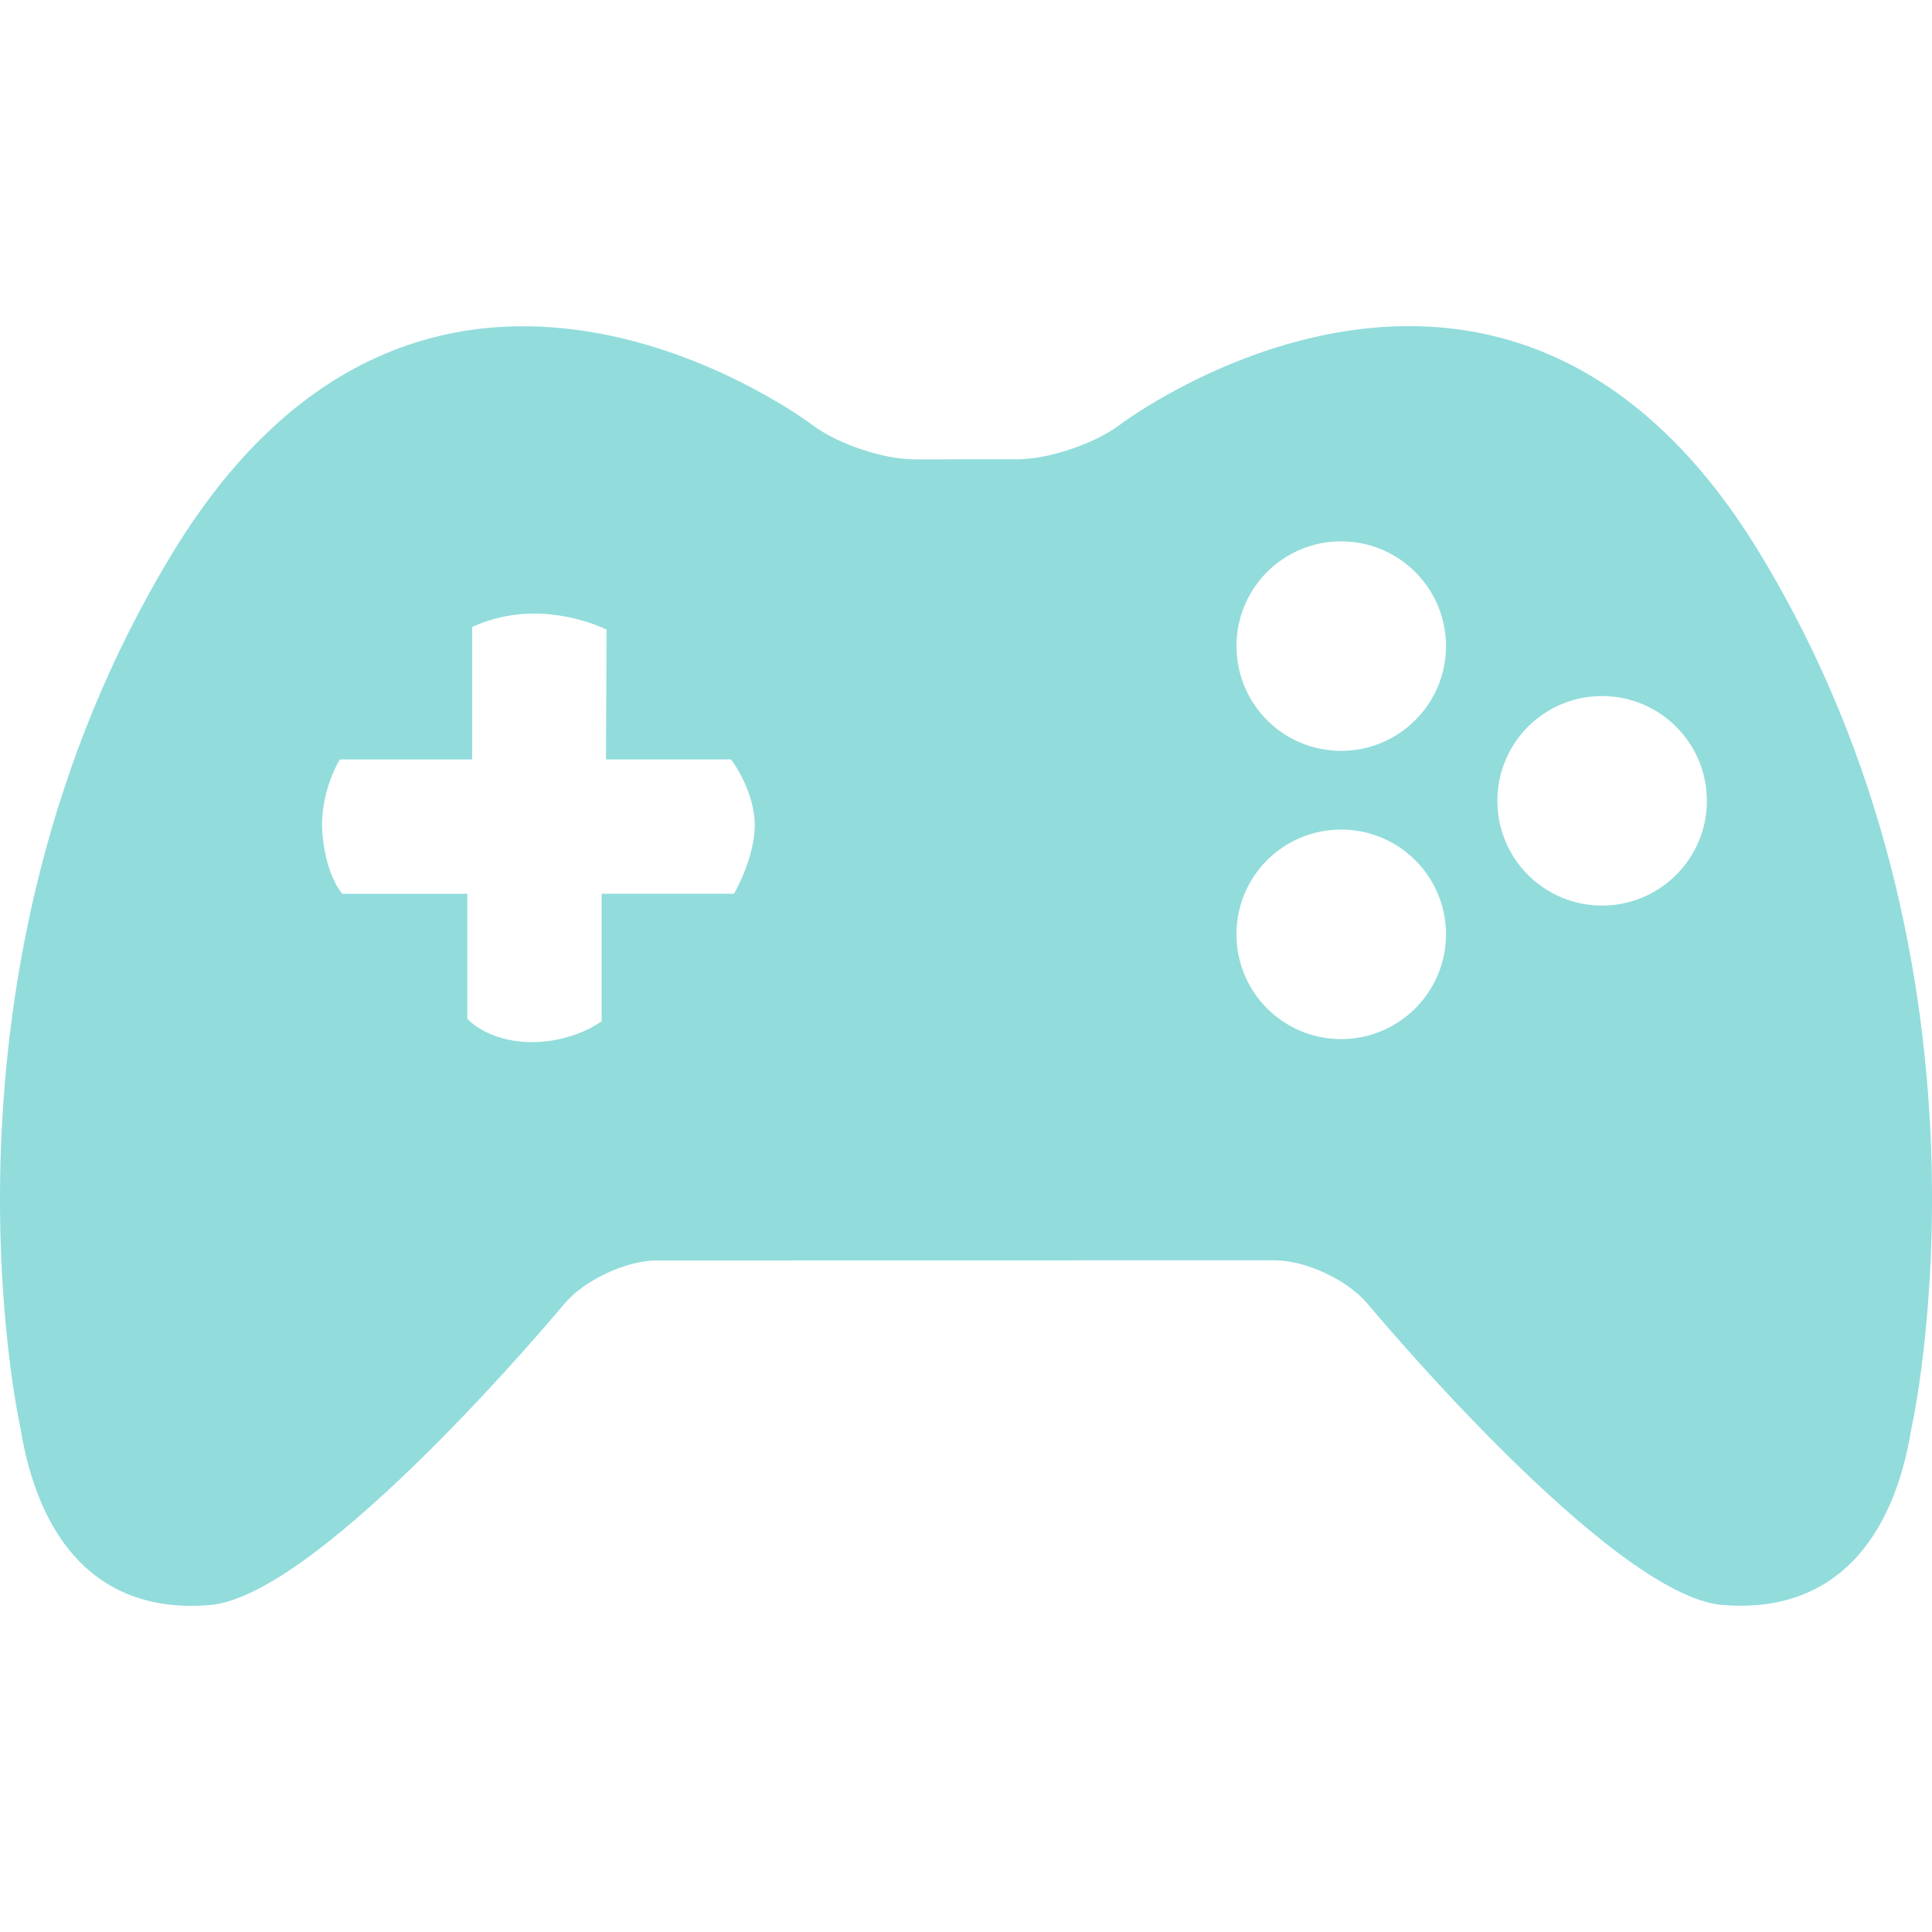 <svg width="50" height="50" viewBox="0 0 50 50" fill="none" xmlns="http://www.w3.org/2000/svg">
<g clip-path="url(#clip0_786_106)">
<path d="M45.53 14.297C38.926 3.447 28.977 10.996 28.977 10.996C28.332 11.483 27.142 11.884 26.334 11.886L23.669 11.888C22.861 11.889 21.671 11.488 21.027 11C21.027 11 11.077 3.45 4.472 14.3C-2.131 25.146 0.53 36.959 0.53 36.959C0.996 39.851 2.533 41.781 5.432 41.539C8.324 41.297 14.6 33.749 14.6 33.749C15.118 33.128 16.204 32.62 17.011 32.62L32.986 32.617C33.794 32.617 34.879 33.125 35.397 33.747C35.397 33.747 41.673 41.294 44.569 41.536C47.465 41.778 49.006 39.846 49.469 36.956C49.469 36.956 52.134 25.145 45.53 14.297ZM18.997 23.129H15.571V26.43C15.571 26.43 14.846 26.984 13.723 26.97C12.602 26.953 12.095 26.366 12.095 26.366V23.13H8.86C8.86 23.13 8.456 22.716 8.348 21.626C8.242 20.536 8.795 19.655 8.795 19.655H12.221V16.229C12.221 16.229 12.926 15.851 13.94 15.88C14.954 15.912 15.697 16.294 15.697 16.294L15.683 19.654H18.919C18.919 19.654 19.483 20.379 19.53 21.256C19.577 22.133 18.997 23.129 18.997 23.129ZM34.709 26.892C33.209 26.892 32 25.679 32 24.18C32 22.679 33.209 21.469 34.709 21.469C36.203 21.469 37.422 22.679 37.422 24.18C37.422 25.68 36.203 26.892 34.709 26.892ZM34.709 19.432C33.209 19.432 32 18.22 32 16.721C32 15.22 33.209 14.01 34.709 14.01C36.203 14.01 37.422 15.22 37.422 16.721C37.422 18.221 36.203 19.432 34.709 19.432ZM41.462 23.436C39.961 23.436 38.752 22.224 38.752 20.725C38.752 19.225 39.961 18.014 41.462 18.014C42.955 18.014 44.174 19.225 44.174 20.725C44.174 22.224 42.955 23.436 41.462 23.436Z" fill="#92DCDC"/>
</g>
<defs>
<clipPath id="clip0_786_106">
<rect width="50" height="50" fill="white"/>
</clipPath>
</defs>
</svg>
